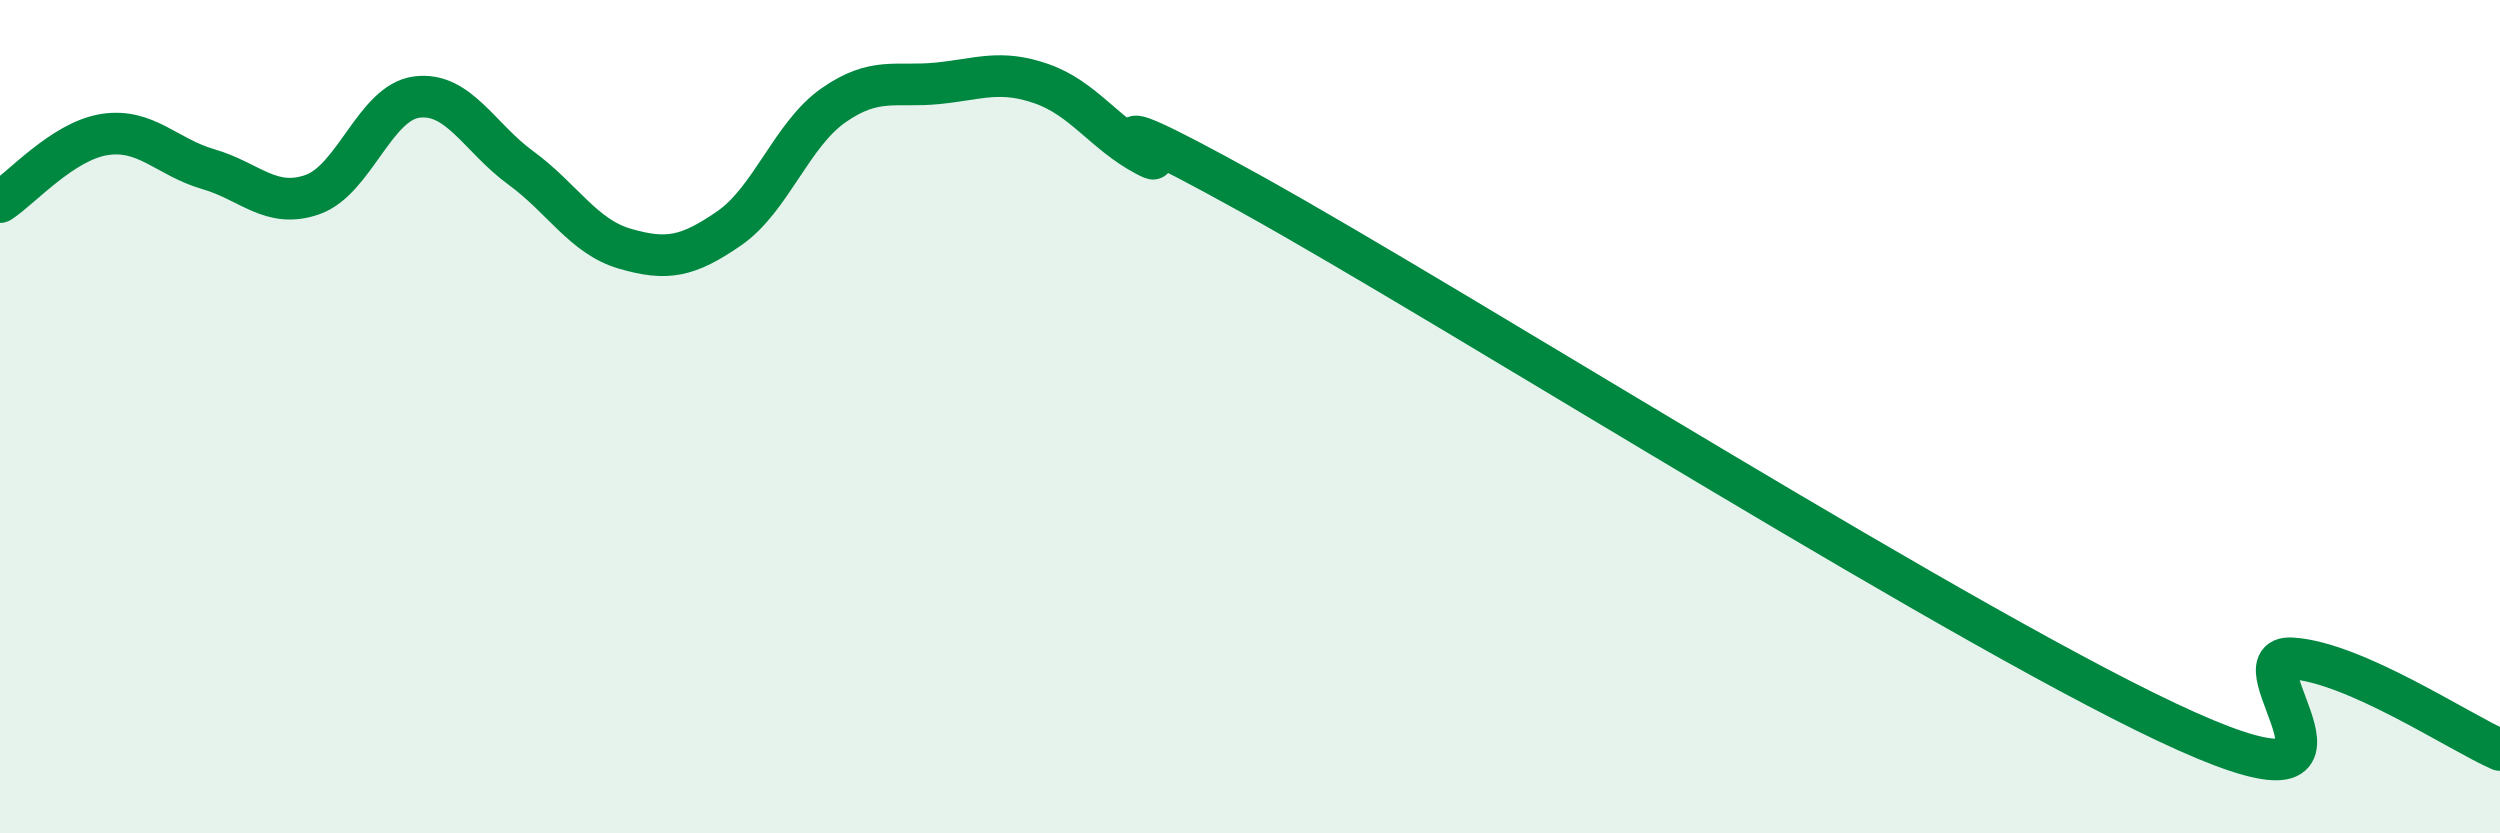 
    <svg width="60" height="20" viewBox="0 0 60 20" xmlns="http://www.w3.org/2000/svg">
      <path
        d="M 0,4.85 C 0.5,4.53 1.5,3.39 2.5,3.23 C 3.5,3.07 4,3.77 5,4.06 C 6,4.35 6.5,5.02 7.5,4.67 C 8.5,4.32 9,2.46 10,2.33 C 11,2.2 11.5,3.3 12.5,4.03 C 13.5,4.76 14,5.68 15,5.97 C 16,6.26 16.5,6.17 17.5,5.48 C 18.5,4.79 19,3.23 20,2.53 C 21,1.83 21.5,2.1 22.5,2 C 23.5,1.9 24,1.66 25,2.01 C 26,2.36 26.5,3.2 27.5,3.73 C 28.5,4.26 25,1.87 30,4.64 C 35,7.41 47.5,15.33 52.5,17.56 C 57.5,19.79 53.5,15.71 55,15.8 C 56.5,15.89 59,17.56 60,18L60 20L0 20Z"
        fill="#008740"
        opacity="0.1"
        stroke-linecap="round"
        stroke-linejoin="round"
      />
      <path
        d="M 0,4.85 C 0.5,4.53 1.5,3.39 2.5,3.23 C 3.5,3.07 4,3.77 5,4.06 C 6,4.35 6.5,5.02 7.5,4.67 C 8.5,4.32 9,2.46 10,2.33 C 11,2.2 11.5,3.3 12.5,4.03 C 13.5,4.76 14,5.68 15,5.97 C 16,6.26 16.5,6.17 17.5,5.48 C 18.5,4.79 19,3.23 20,2.53 C 21,1.83 21.5,2.1 22.5,2 C 23.5,1.9 24,1.66 25,2.01 C 26,2.36 26.5,3.2 27.5,3.73 C 28.5,4.26 25,1.87 30,4.64 C 35,7.41 47.5,15.33 52.5,17.56 C 57.5,19.79 53.5,15.71 55,15.8 C 56.5,15.89 59,17.56 60,18"
        stroke="#008740"
        stroke-width="1"
        fill="none"
        stroke-linecap="round"
        stroke-linejoin="round"
      />
    </svg>
  